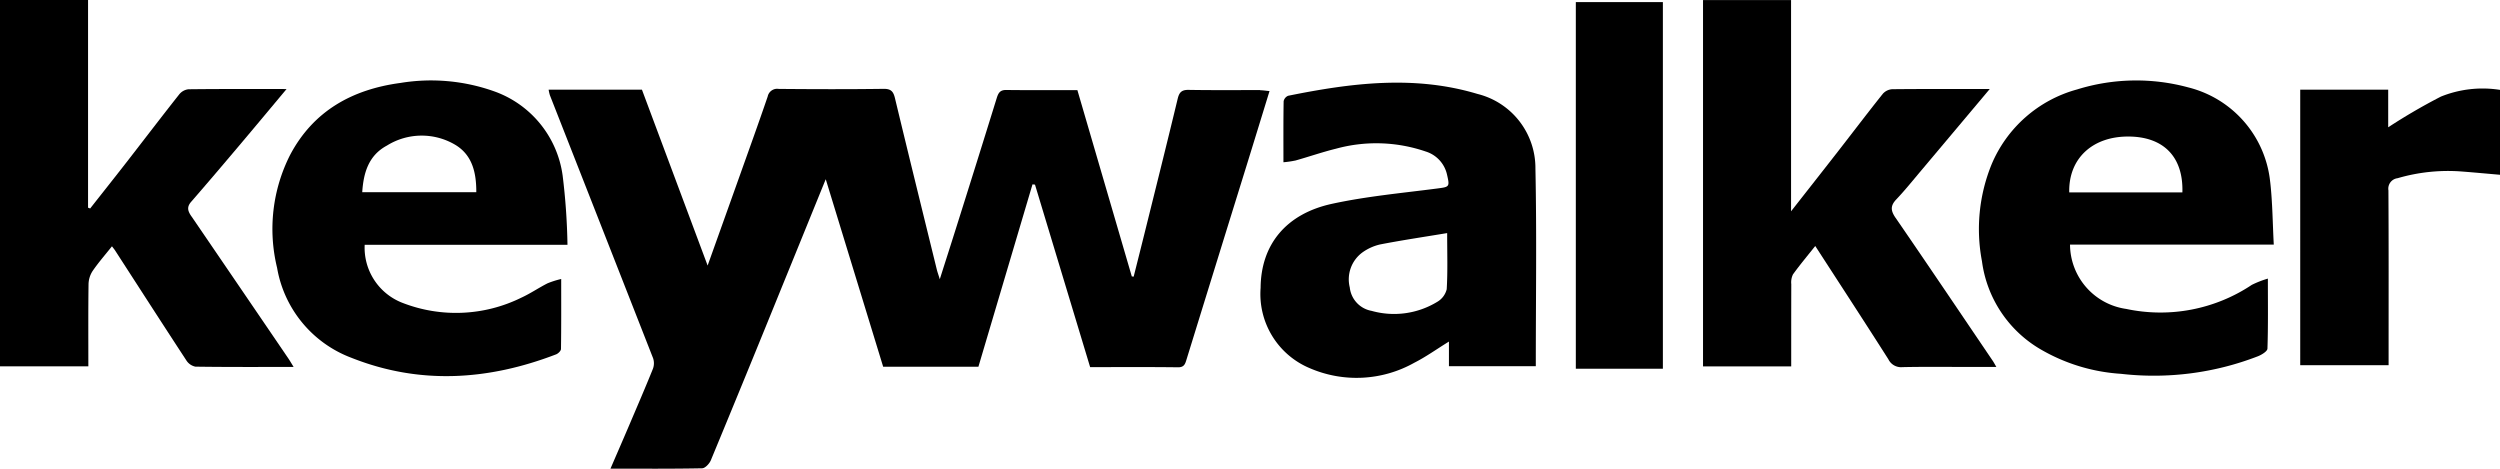 <svg xmlns="http://www.w3.org/2000/svg" width="200" height="37.489" viewBox="0 0 200 37.489">
  <g id="グループ_1329" data-name="グループ 1329" transform="translate(-50 -96)">
    <path id="パス_8" data-name="パス 8" d="M321.437,42.917c-1.908,0-3.816.017-5.723-.015-.549-.009-.751.181-.878.707-.878,3.649-1.79,7.29-2.694,10.933-.273,1.1-.552,2.2-.828,3.3l-.149-.016-4.354-14.907c-1.941,0-3.82.014-5.7-.009-.511-.006-.636.272-.762.679q-1.629,5.259-3.288,10.508c-.395,1.257-.8,2.512-1.257,3.952-.123-.4-.19-.576-.236-.763-1.122-4.57-2.25-9.139-3.349-13.715-.13-.542-.316-.761-.92-.752-2.792.038-5.585.029-8.377.005a.774.774,0,0,0-.887.609c-.739,2.165-1.518,4.317-2.286,6.473-.823,2.308-1.649,4.615-2.519,7.049l-5.256-14.073H264.51a3.19,3.19,0,0,0,.1.444q4.134,10.523,8.26,21.049a1.266,1.266,0,0,1-.021.852c-.608,1.508-1.254,3-1.892,4.5-.484,1.134-.976,2.265-1.5,3.477,2.522,0,4.926.019,7.328-.029.242,0,.585-.366.7-.638q2.88-6.952,5.708-13.925c1.144-2.8,2.282-5.606,3.486-8.564l4.593,15h7.621l4.326-14.588.2.022,4.412,14.6c2.387,0,4.709-.016,7.029.013.5.006.575-.279.685-.635q2.382-7.711,4.775-15.419c.617-1.992,1.229-3.986,1.862-6.044-.315-.028-.528-.064-.741-.065" transform="translate(-170.62 60.289)"/>
    <path id="パス_9" data-name="パス 9" d="M15.315,17.309c-.278-.405-.4-.727-.028-1.158,1.305-1.5,2.588-3.012,3.869-4.528,1.236-1.462,2.459-2.934,3.771-4.5-2.717,0-5.284-.012-7.851.018a1.112,1.112,0,0,0-.737.408c-1.417,1.791-2.8,3.607-4.2,5.409-.969,1.245-1.95,2.48-2.926,3.72l-.169-.063V0H0V29.308H7.068c0-2.225-.015-4.4.015-6.58a2.008,2.008,0,0,1,.328-1.051c.465-.678,1.01-1.3,1.546-1.974.111.149.2.252.27.364,1.888,2.919,3.768,5.844,5.673,8.752a1.125,1.125,0,0,0,.728.513c2.568.038,5.136.023,7.861.023-.2-.324-.307-.512-.428-.689q-3.867-5.681-7.743-11.357" transform="translate(50 96)"/>
    <path id="パス_10" data-name="パス 10" d="M836.488,17.472c-.388-.564-.445-.958.047-1.477.7-.738,1.341-1.537,2-2.318,1.791-2.125,3.577-4.254,5.482-6.52-2.727,0-5.27-.011-7.812.016a1.1,1.1,0,0,0-.746.371c-1.219,1.527-2.4,3.085-3.6,4.627-1.188,1.526-2.385,3.045-3.737,4.769V.043h-7.043V29.349h7.055c0-2.22,0-4.4.006-6.575a1.45,1.45,0,0,1,.135-.787c.551-.765,1.16-1.488,1.782-2.272,1.993,3.078,3.938,6.059,5.85,9.062a1.125,1.125,0,0,0,1.11.63c1.824-.04,3.65-.015,5.475-.015h2.054c-.146-.25-.206-.367-.279-.475-2.587-3.818-5.163-7.644-7.776-11.444" transform="translate(-634.837 95.964)"/>
    <path id="パス_11" data-name="パス 11" d="M977.5,46.93a8.706,8.706,0,0,0-6.555-7.584,15.915,15.915,0,0,0-8.9.165A10.383,10.383,0,0,0,955.2,45.53a13.721,13.721,0,0,0-.76,7.722,9.609,9.609,0,0,0,4.622,7.008,14.607,14.607,0,0,0,6.5,2,23.062,23.062,0,0,0,10.965-1.409c.3-.12.745-.394.752-.609.061-1.788.034-3.58.034-5.6a8,8,0,0,0-1.284.5,13.161,13.161,0,0,1-10.044,1.927,5.23,5.23,0,0,1-4.5-5.146h16.3c-.093-1.74-.1-3.372-.282-4.984m-7.029.808h-9.052c-.064-2.709,1.862-4.5,4.777-4.47,2.787.025,4.362,1.641,4.275,4.47" transform="translate(-745.883 63.646)"/>
    <path id="パス_12" data-name="パス 12" d="M155.05,52.014a51.514,51.514,0,0,0-.387-5.539,8.343,8.343,0,0,0-5.459-6.731,15.057,15.057,0,0,0-7.507-.679c-3.854.515-6.972,2.229-8.839,5.766a13.1,13.1,0,0,0-1.039,9.022,9.385,9.385,0,0,0,5.942,7.2c5.47,2.173,10.956,1.81,16.381-.274.166-.064.386-.281.389-.429.027-1.818.017-3.637.017-5.6a7.371,7.371,0,0,0-1.089.344c-.713.362-1.379.821-2.1,1.15a11.808,11.808,0,0,1-9.475.428,4.73,4.73,0,0,1-3.058-4.655Zm-16.419-4.208c.1-1.564.514-2.946,1.974-3.729a5.259,5.259,0,0,1,5.5-.041c1.342.823,1.657,2.229,1.651,3.77Z" transform="translate(-59.652 63.569)"/>
    <path id="パス_13" data-name="パス 13" d="M625.136,40.752c-5.05-1.522-10.109-.875-15.148.146a.6.6,0,0,0-.361.436c-.027,1.6-.016,3.195-.016,4.882a7.909,7.909,0,0,0,.97-.141c1.086-.306,2.154-.678,3.249-.947a12.192,12.192,0,0,1,7.167.23,2.5,2.5,0,0,1,1.705,1.866c.226.973.177.966-.807,1.094-2.81.365-5.649.623-8.41,1.225-3.668.8-5.674,3.267-5.7,6.721a6.431,6.431,0,0,0,3.924,6.423,9.431,9.431,0,0,0,8.374-.433c.917-.463,1.762-1.072,2.768-1.693v1.971H629.8c0-5.309.078-10.56-.03-15.807a6.107,6.107,0,0,0-4.636-5.974m-2.461,15.624a1.611,1.611,0,0,1-.753,1.006,6.644,6.644,0,0,1-5.258.724,2.132,2.132,0,0,1-1.744-1.874,2.671,2.671,0,0,1,1.01-2.8,3.946,3.946,0,0,1,1.418-.64c1.726-.335,3.468-.594,5.363-.908,0,1.631.05,3.065-.036,4.491" transform="translate(-456.936 62.764)"/>
    <path id="パス_14" data-name="パス 14" d="M1120.23,43.445a46.561,46.561,0,0,0-4.2,2.448V42.882h-7.038V64.923h7.07v-.969c0-4.338.012-8.676-.014-13.014a.844.844,0,0,1,.732-.974,14.362,14.362,0,0,1,5.159-.535c1,.077,2.007.172,3.039.261V42.9a8.911,8.911,0,0,0-4.743.541" transform="translate(-874.974 60.291)"/>
    <rect id="長方形_6" data-name="長方形 6" width="6.964" height="29.33" transform="translate(176.066 96.168)"/>
  </g>
</svg>
